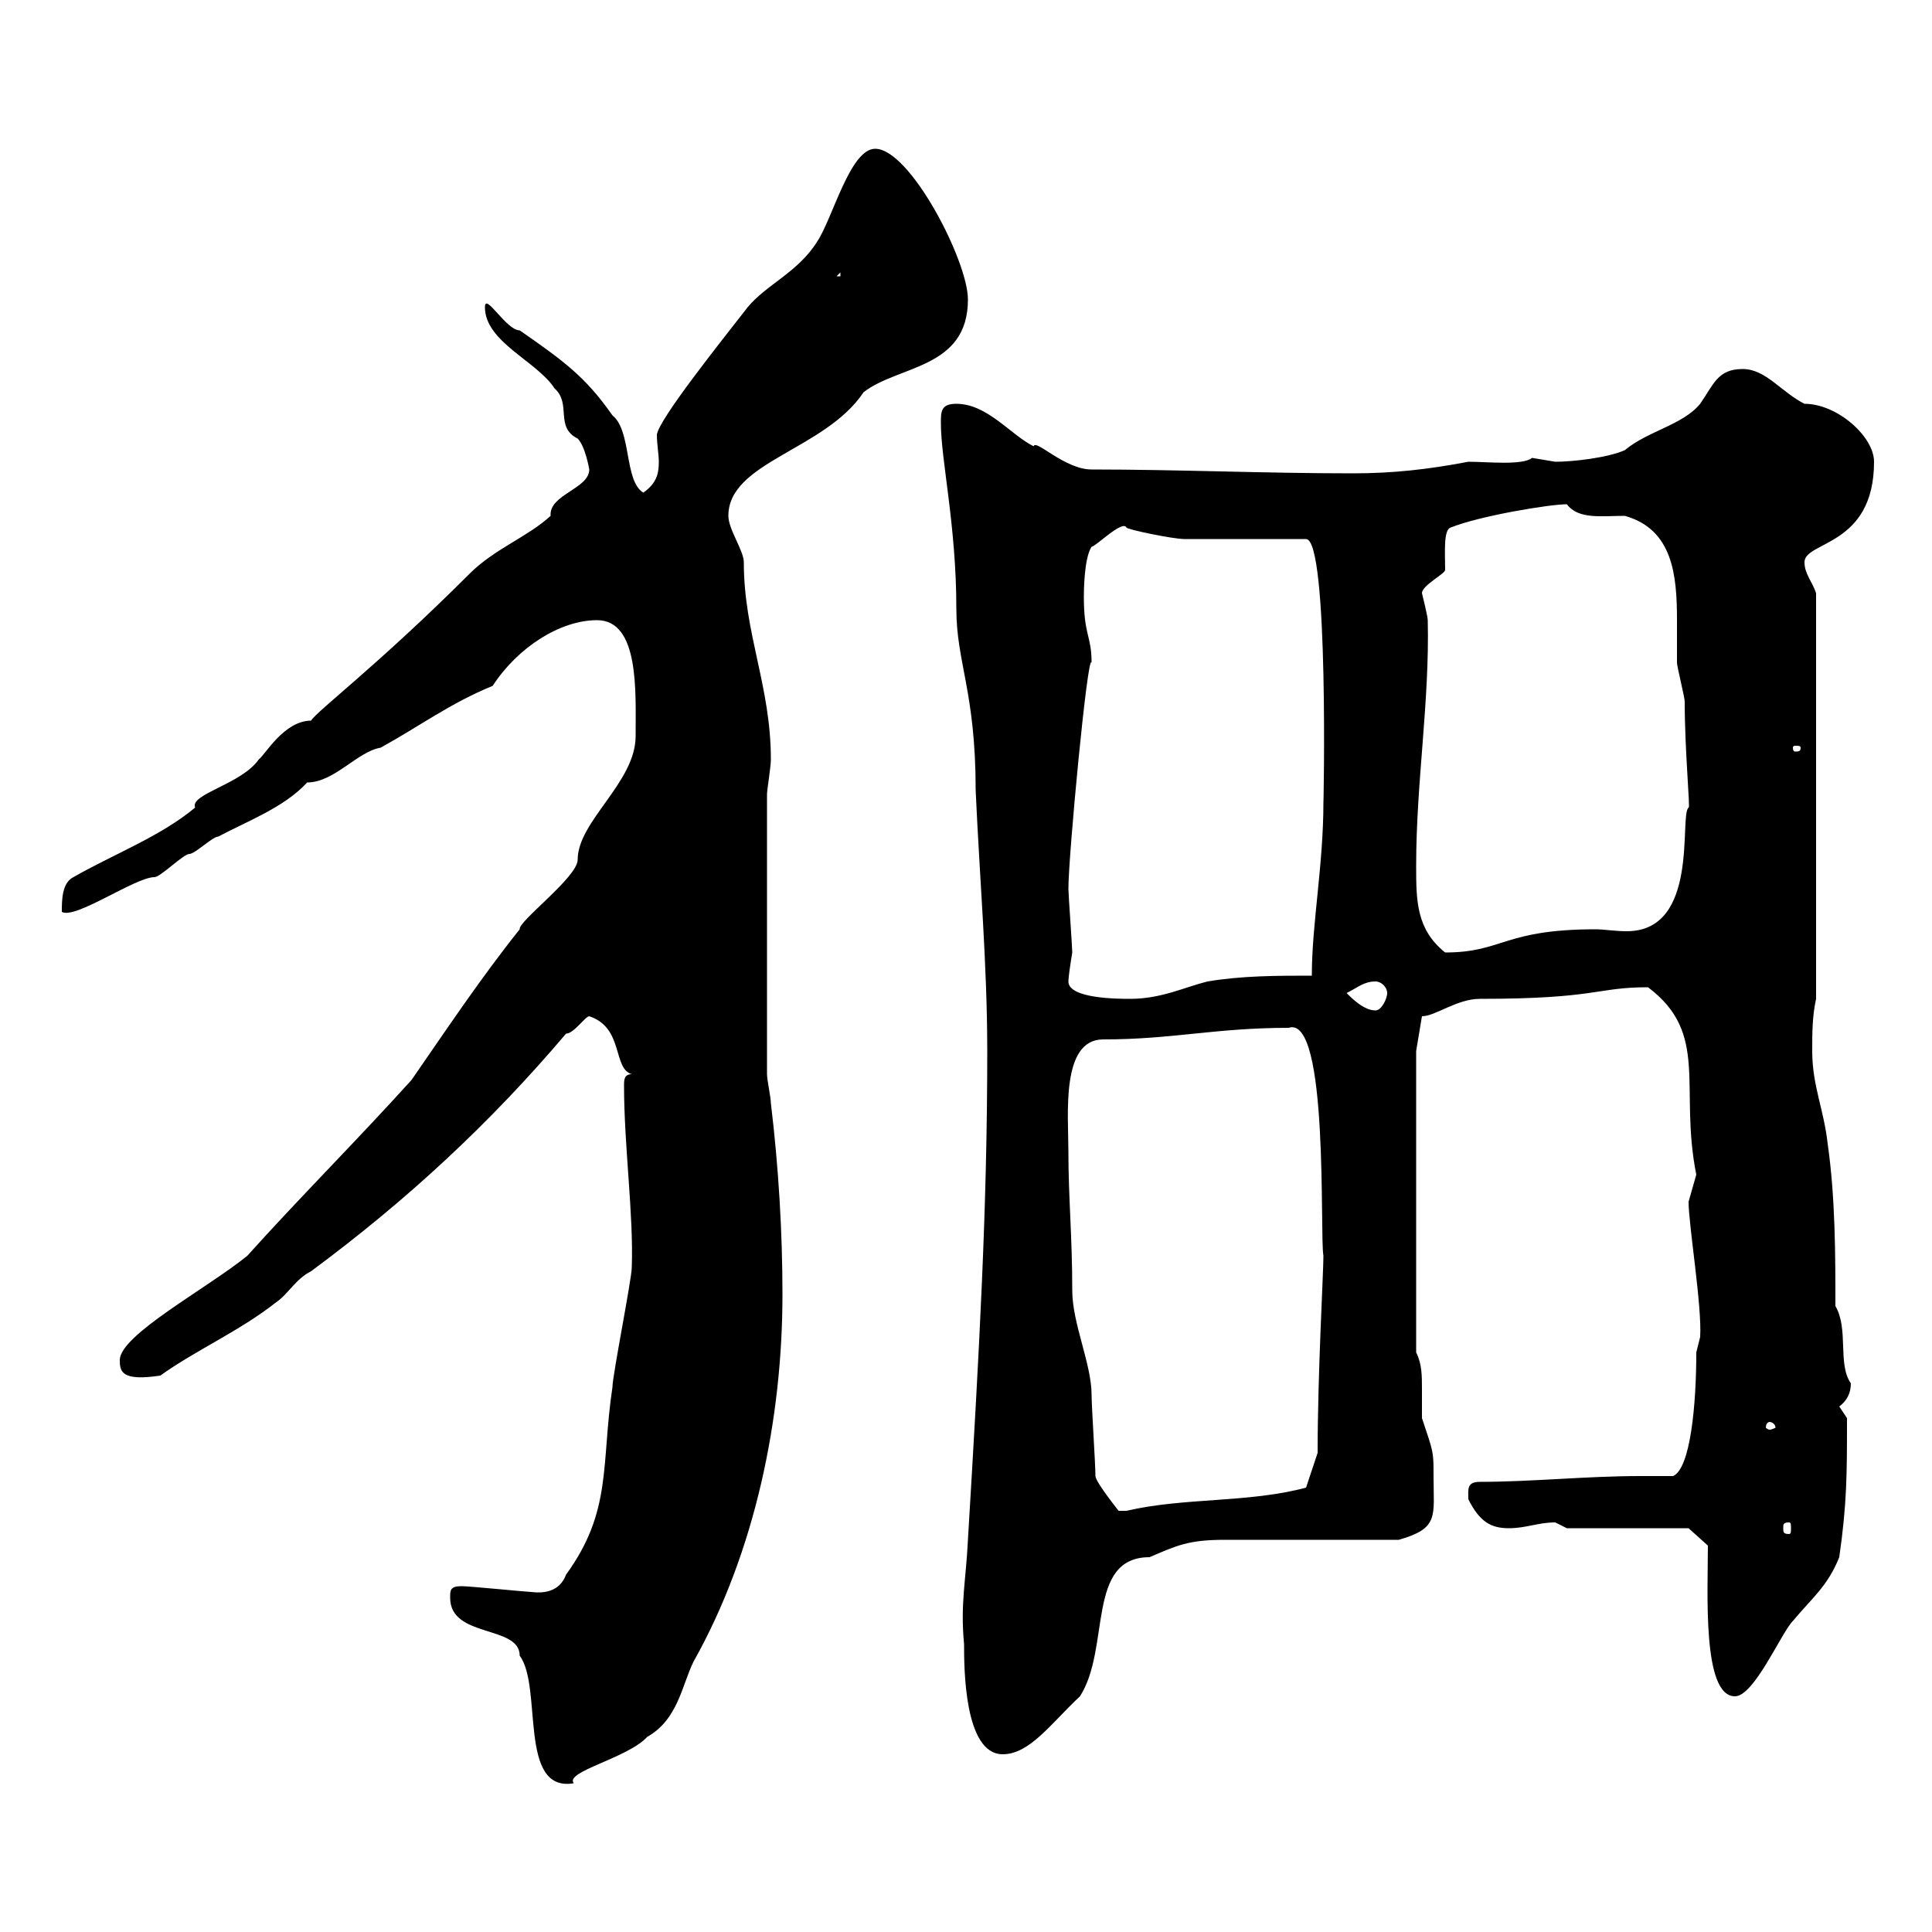 <svg xmlns="http://www.w3.org/2000/svg" xmlns:xlink="http://www.w3.org/1999/xlink" width="300" height="300"><path d="M69.90 248.10C69.90 254.40 80.70 252.30 80.70 257.10C84.30 261.90 80.40 278.40 89.10 276.90C87.60 275.10 97.50 273 100.50 269.70C105.30 267 105.90 261.60 107.70 258C117.30 240.90 121.50 220.20 121.50 201C121.50 191.40 120.90 181.20 119.70 171.30C119.70 170.40 119.10 167.70 119.10 166.80L119.10 123.30C119.10 122.70 119.70 119.10 119.70 117.90C119.70 106.50 115.50 98.40 115.50 87.30C115.50 85.50 113.10 82.20 113.10 80.10C113.10 71.70 128.10 69.90 134.10 60.90C139.50 56.70 150.30 57.30 150.30 46.50C150.30 40.50 141.30 23.10 135.90 23.10C132 23.10 129.30 33.90 126.90 37.50C123.90 42.30 119.10 44.10 116.10 47.70C111.90 53.10 102.30 65.10 102 67.50C102 69 102.30 70.50 102.30 71.70C102.30 73.50 102 75 99.90 76.50C96.90 74.70 98.10 66.90 95.10 64.50C90.90 58.50 87.60 56.10 80.70 51.30C78.60 51.30 75.30 45.30 75.30 47.70C75.30 53.10 83.40 56.10 86.10 60.30C88.80 62.70 86.10 66.30 89.70 68.10C90.90 69.30 91.50 72.90 91.50 72.90C91.50 75.90 85.20 76.80 85.50 80.10C81.90 83.40 76.80 85.20 72.90 89.10C58.80 103.20 49.20 110.40 48.30 111.90C44.10 111.90 41.10 117.30 40.20 117.90C37.50 121.80 29.40 123.30 30.30 125.40C24.90 129.90 17.70 132.60 11.40 136.20C9.60 137.10 9.60 139.80 9.60 141.60C11.70 142.80 21 136.20 24 136.20C24.90 136.20 28.50 132.60 29.40 132.60C30.30 132.60 33 129.90 33.90 129.90C38.40 127.50 44.10 125.40 47.70 121.50C51.90 121.50 55.50 116.70 59.10 116.10C65.10 112.80 69.90 109.20 76.50 106.50C80.40 100.50 87 96.30 92.70 96.30C99.30 96.30 98.70 107.40 98.70 114.30C98.70 121.50 89.70 127.50 89.70 133.50C89.70 136.20 80.40 143.10 80.70 144.30C74.70 151.80 69.30 159.90 63.90 167.70C55.50 177 46.20 186.30 38.40 195C32.10 200.10 18.60 207.30 18.60 211.20C18.60 213 18.90 214.50 24.90 213.60C30.30 209.70 37.20 206.70 42.90 202.20C44.70 201 45.90 198.60 48.30 197.40C63.30 186.30 76.20 174.30 87.90 160.50C89.10 160.50 90.90 157.80 91.50 157.80C96.90 159.60 95.10 165.90 98.10 166.80C96.90 166.80 96.90 167.70 96.90 168.60C96.90 177.90 98.40 188.70 98.10 196.80C98.10 198.60 95.10 213.60 95.10 215.40C93.30 227.40 95.10 234.60 87.90 244.50C87 246.90 84.90 247.50 82.50 247.20C81.90 247.20 72.90 246.30 71.70 246.30C69.90 246.30 69.90 246.90 69.90 248.10ZM149.70 255.30C149.70 258.90 149.70 272.40 155.70 272.40C159.90 272.40 163.20 267.60 167.70 263.40C172.50 255.90 168.60 241.80 178.50 241.80C182.70 240 184.50 239.10 190.20 239.10C194.70 239.10 213.60 239.10 217.20 239.10C223.50 237.30 222.60 235.50 222.60 229.20C222.60 225.30 222.60 225.60 220.80 220.20C220.80 219 220.80 217.20 220.80 215.70C220.80 213.60 220.80 211.80 219.90 210L219.90 163.20L220.80 157.80C222.90 157.80 226.20 155.10 229.80 155.10C248.10 155.10 247.80 153.30 255.90 153.30C265.50 160.50 260.70 168.90 263.40 182.40C263.40 182.40 262.20 186.60 262.20 186.60C262.20 190.20 264.30 202.80 264 207.60C264 207.60 263.40 210 263.40 210C263.40 218.10 262.50 228 259.80 229.20C258 229.20 256.50 229.20 254.70 229.20C246.30 229.20 237.90 230.10 229.80 230.10C227.70 230.10 228 231.30 228 232.80C229.80 236.40 231.60 237.30 234.30 237.30C237 237.30 238.80 236.40 241.50 236.40C241.50 236.40 243.30 237.30 243.30 237.30L262.20 237.30L265.20 240C265.20 247.20 264.30 263.40 269.40 263.40C272.40 263.40 276.60 253.50 278.40 251.70C281.40 248.10 283.80 246.30 285.60 241.80C286.80 233.40 286.80 228.90 286.80 220.20C286.80 220.20 285.60 218.40 285.60 218.40C286.80 217.50 287.40 216.30 287.40 214.80C285.30 211.80 287.10 206.40 285 202.80C285 195 285 186 283.80 177.60C283.20 172.20 281.40 168.60 281.40 163.20C281.40 160.50 281.40 157.80 282 155.10L282 92.10C281.40 90.30 280.20 89.10 280.20 87.30C280.20 84 291 84.90 291 71.70C291 67.80 285.30 62.70 280.20 62.70C276.60 60.90 274.20 57.30 270.60 57.30C266.70 57.30 266.10 59.70 264 62.70C261.30 66 255.90 66.90 252.30 69.90C249.60 71.10 244.20 71.70 241.50 71.70C241.50 71.70 237.90 71.10 237.90 71.10C236.40 72.30 231 71.70 228 71.70C221.70 72.90 216.30 73.50 210 73.50C196.50 73.50 182.70 72.90 169.50 72.90C165.30 72.90 160.80 68.10 160.50 69.30C156.90 67.50 153.30 62.70 148.50 62.70C146.10 62.70 146.10 63.90 146.10 65.70C146.10 71.40 148.50 81.60 148.50 94.50C148.50 102.90 151.50 107.40 151.50 122.70C152.10 136.20 153.30 149.70 153.30 163.20C153.30 187.50 152.10 209.10 150.30 239.10C150 245.40 149.10 249 149.70 255.30ZM277.80 236.40C278.10 236.40 278.10 236.70 278.10 237.30C278.10 237.90 278.10 238.20 277.80 238.20C276.90 238.20 276.90 237.90 276.90 237.30C276.90 236.70 276.90 236.40 277.80 236.40ZM170.10 229.20C170.10 227.40 169.50 218.40 169.50 216.60C169.50 211.80 166.50 205.50 166.50 200.40C166.50 192 165.90 186 165.90 178.80C165.90 173.10 164.70 161.40 171.30 161.40C182.10 161.40 188.70 159.60 200.10 159.60C206.40 157.50 204.90 192 205.50 195C205.50 197.70 204.60 213.30 204.60 225.60L202.80 231C193.80 233.40 183.90 232.50 174.90 234.60C174.90 234.60 174.90 234.60 173.70 234.60C173.70 234.60 170.10 230.10 170.10 229.20ZM274.80 220.80C275.10 220.80 275.70 221.10 275.70 221.70C275.70 221.70 275.10 222 274.80 222C274.50 222 274.20 221.70 274.20 221.70C274.20 221.10 274.50 220.80 274.80 220.80ZM209.10 154.20C210.90 153.30 211.80 152.40 213.60 152.40C214.50 152.40 215.40 153.30 215.40 154.20C215.40 155.10 214.50 156.90 213.60 156.90C211.80 156.90 210 155.10 209.10 154.20ZM165.90 152.40C165.90 151.80 166.20 149.70 166.50 147.90C166.50 147 165.90 138.90 165.90 138C165.90 132.90 168.90 101.10 169.50 102.90C169.50 98.70 168.30 98.70 168.30 92.70C168.30 92.10 168.30 86.70 169.50 84.90C170.10 84.90 174.30 80.70 174.90 81.90C174.90 82.20 182.10 83.70 183.90 83.70L202.80 83.70C206.40 83.70 205.50 126.30 205.50 124.50C205.50 134.40 203.70 143.40 203.70 151.50C198.30 151.50 192.90 151.50 187.50 152.40C183.90 153.30 180.30 155.10 175.50 155.10C173.70 155.10 165.90 155.10 165.90 152.40ZM219.90 134.40C219.90 121.50 222 108.90 221.70 96.30C221.70 95.70 220.80 92.10 220.80 92.10C220.80 90.90 224.40 89.10 224.40 88.50C224.40 85.80 224.10 82.20 225.30 81.90C229.80 80.10 240.60 78.30 243.30 78.30C245.10 80.70 248.70 80.10 252.30 80.10C259.80 82.20 260.40 89.40 260.40 96.30C260.40 98.40 260.40 101.10 260.40 102.90C260.40 103.50 261.60 108.30 261.60 108.90C261.60 116.70 262.50 125.70 262.20 125.40C260.70 126.60 264 144.60 252.60 144.60C250.80 144.60 249 144.30 247.80 144.30C233.40 144.30 233.40 147.90 224.40 147.90C219.90 144.30 219.90 139.80 219.90 134.40ZM279.60 116.10C279.60 116.70 279.30 116.70 278.70 116.70C278.70 116.70 278.40 116.70 278.40 116.10C278.40 115.80 278.70 115.80 278.70 115.80C279.30 115.80 279.60 115.80 279.60 116.10ZM130.50 42.30L130.50 42.90L129.90 42.90Z"/></svg>